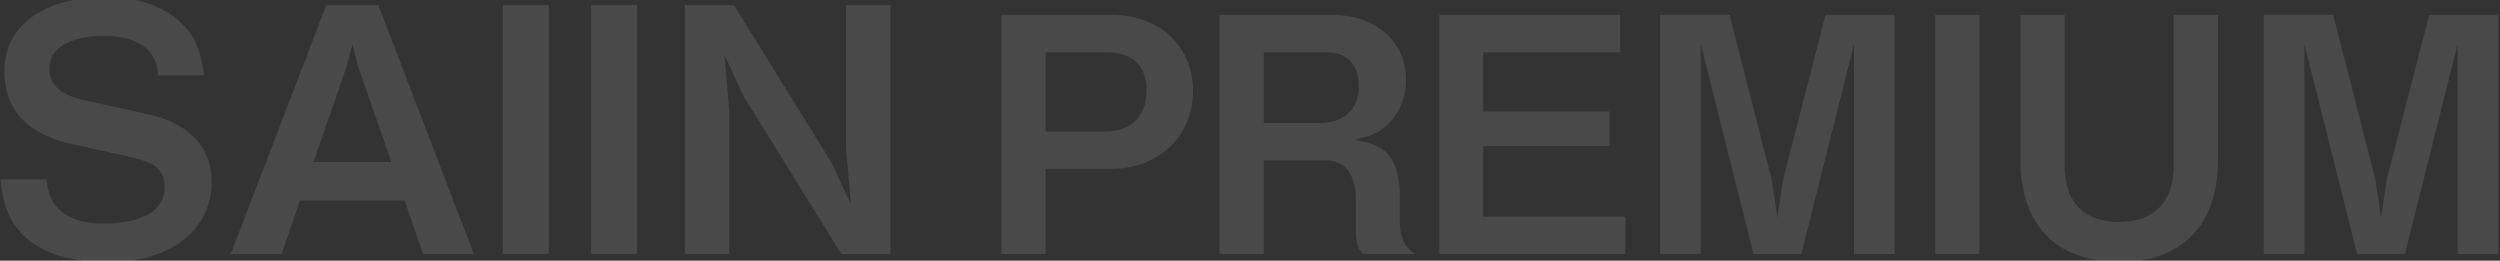 <svg xmlns="http://www.w3.org/2000/svg" xmlns:xlink="http://www.w3.org/1999/xlink" width="374" height="39" viewBox="0 0 374 39">
  <rect x="0" y="0" width="374" height="39" fill="#333333" stroke="none"/>
  <defs>
    <clipPath id="clip-path">
      <rect id="長方形_13261" data-name="長方形 13261" width="374" height="39" transform="translate(6254 -14562)" fill="none" stroke="#707070" stroke-width="1"/>
    </clipPath>
  </defs>
  <g id="マスクグループ_27" data-name="マスクグループ 27" transform="translate(-6254 14562)" clip-path="url(#clip-path)">
    <g id="グループ_71945" data-name="グループ 71945" transform="translate(-25.198 24)">
      <path id="パス_37082" data-name="パス 37082" d="M-36.133-10.761c0-7.293-6.477-9.486-9.333-10.1L-55.156-23c-3.978-.867-5.253-2.55-5.253-4.692,0-4.845,6.936-4.947,8.16-4.947,1.887,0,7.854.306,8.109,5.916h6.885c-.714-4.335-1.53-6.12-3.672-8.058-3.417-3.111-8.109-3.672-11.22-3.672-7.293,0-14.994,3.111-14.994,11.118,0,7.089,5.2,9.792,10,10.863l8.976,1.989c3.366.765,5,1.785,5,4.488,0,5.253-7.4,5.457-9.129,5.457-2.754,0-8.211-.663-8.517-6.63H-67.7C-67.141-.51-58.063,1.224-51.688,1.224-41.845,1.224-36.133-3.927-36.133-10.761ZM3.086,0l-14.28-37.23H-19L-33.278,0h7.6l2.754-8.007H-7.267L-4.514,0ZM-9.257-13.77H-20.885L-15.937-28.1l.867-3.264.816,3.264ZM14.306,0V-37.23H7.42V0ZM27.514,0V-37.23H20.629V0ZM65.408,0V-37.23h-6.63v21.522L59.492-7.4l-2.805-6.12L42-37.23H34.654V0h6.63V-21.522l-.714-8.313,2.805,6.12L58.063,0Z" transform="translate(6347 -14548)" fill="#fff" opacity="0.109"/>
      <path id="パス_37083" data-name="パス 37083" d="M-83.324-24.451c0-6.076-4.41-11.319-12.2-11.319h-16.464V0h6.615V-12.74h9.849C-88.861-12.74-83.324-17.248-83.324-24.451Zm-6.958-.049c0,4.165-2.548,6.174-6.223,6.174h-8.869V-30.184h8.869C-93.026-30.184-90.282-28.812-90.282-24.5ZM-50.1,0c-.98-.686-2.3-1.617-2.3-5.194V-8.82c0-6.713-3.381-7.742-6.86-8.232,3.038-.686,4.214-1.323,5.586-2.891a9.2,9.2,0,0,0,2.205-6.125c0-5.586-4.361-9.7-11.025-9.7H-79.355V0h6.615V-14.014h9.163c3.822,0,4.606,3.332,4.606,5.88v4.312c0,2.6.441,3.136,1.176,3.822ZM-58.53-25.186c0,3.675-2.254,5.586-5.929,5.586H-72.74V-30.184h9.359C-60.441-30.184-58.53-28.42-58.53-25.186ZM-18.644,0V-5.586H-39.91V-16.17H-21v-5.145H-39.91v-8.869h20.482V-35.77H-46.476V0ZM21.634,0V-35.77H11.295l-6.37,24.7L4.092-5.39l-.833-5.684-6.321-24.7H-13.45V0h6.076V-31.409L.515,0H7.669l7.889-31.409V0ZM34.325,0V-35.77H27.71V0ZM70-14.112V-35.77H63.381v22.442c0,5.537-2.842,8.526-8.232,8.526-4.606,0-8.085-2.352-8.085-8.526V-35.77H40.449v21.658c0,9.7,5.292,15.288,14.9,15.288C63.038,1.176,70-2.793,70-14.112ZM111.94,0V-35.77H101.6l-6.37,24.7L94.4-5.39l-.833-5.684-6.321-24.7H76.856V0h6.076V-31.409L90.821,0h7.154l7.889-31.409V0Z" transform="translate(6541 -14548)" fill="#fff" opacity="0.109"/>
    </g>
  </g>
</svg>
